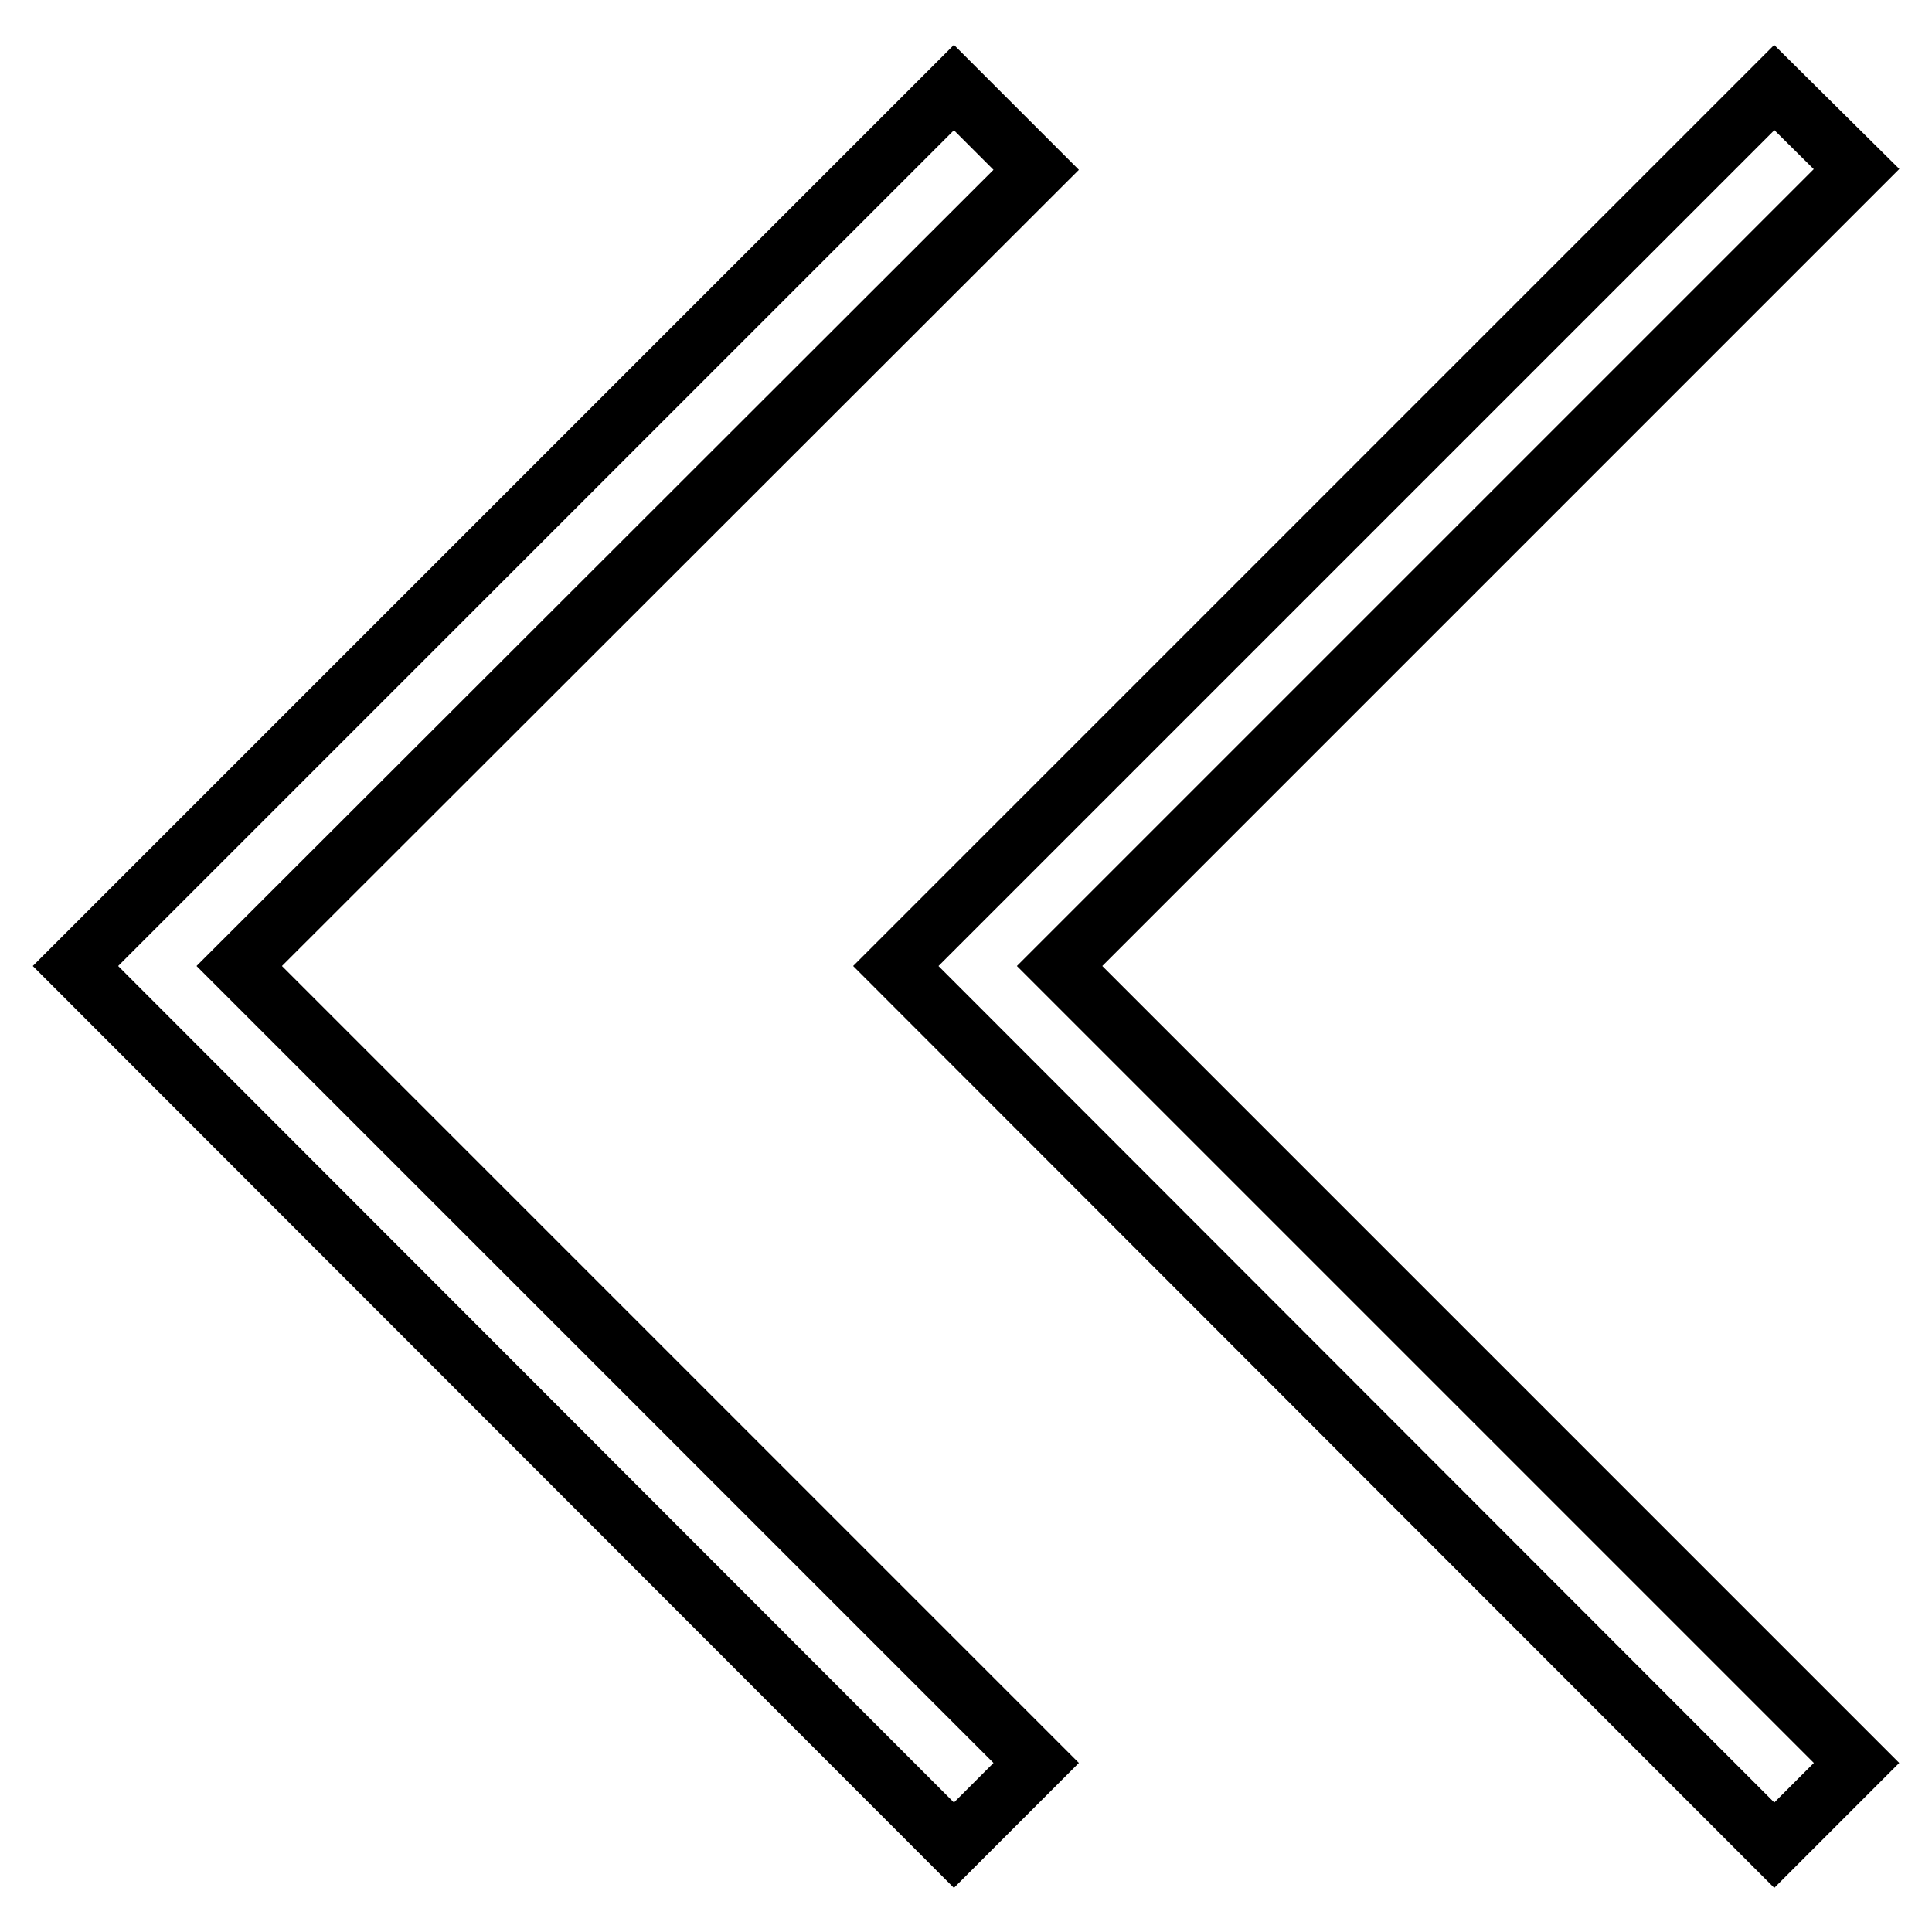 <?xml version="1.0" encoding="utf-8"?>
<!-- Svg Vector Icons : http://www.onlinewebfonts.com/icon -->
<!DOCTYPE svg PUBLIC "-//W3C//DTD SVG 1.1//EN" "http://www.w3.org/Graphics/SVG/1.1/DTD/svg11.dtd">
<svg version="1.1" xmlns="http://www.w3.org/2000/svg" xmlns:xlink="http://www.w3.org/1999/xlink" x="0px" y="0px" viewBox="0 0 256 256" enable-background="new 0 0 256 256" xml:space="preserve">
<g> <path stroke-width="8" fill-opacity="0" stroke="#000000"  d="M10,128L126.4,11.6l10.9,10.9L31.7,128l105.6,105.6l-10.9,10.9L10,128z M118.7,128L235.1,11.6L246,22.4 L140.4,128L246,233.6l-10.9,10.9L118.7,128z"/></g>
</svg>